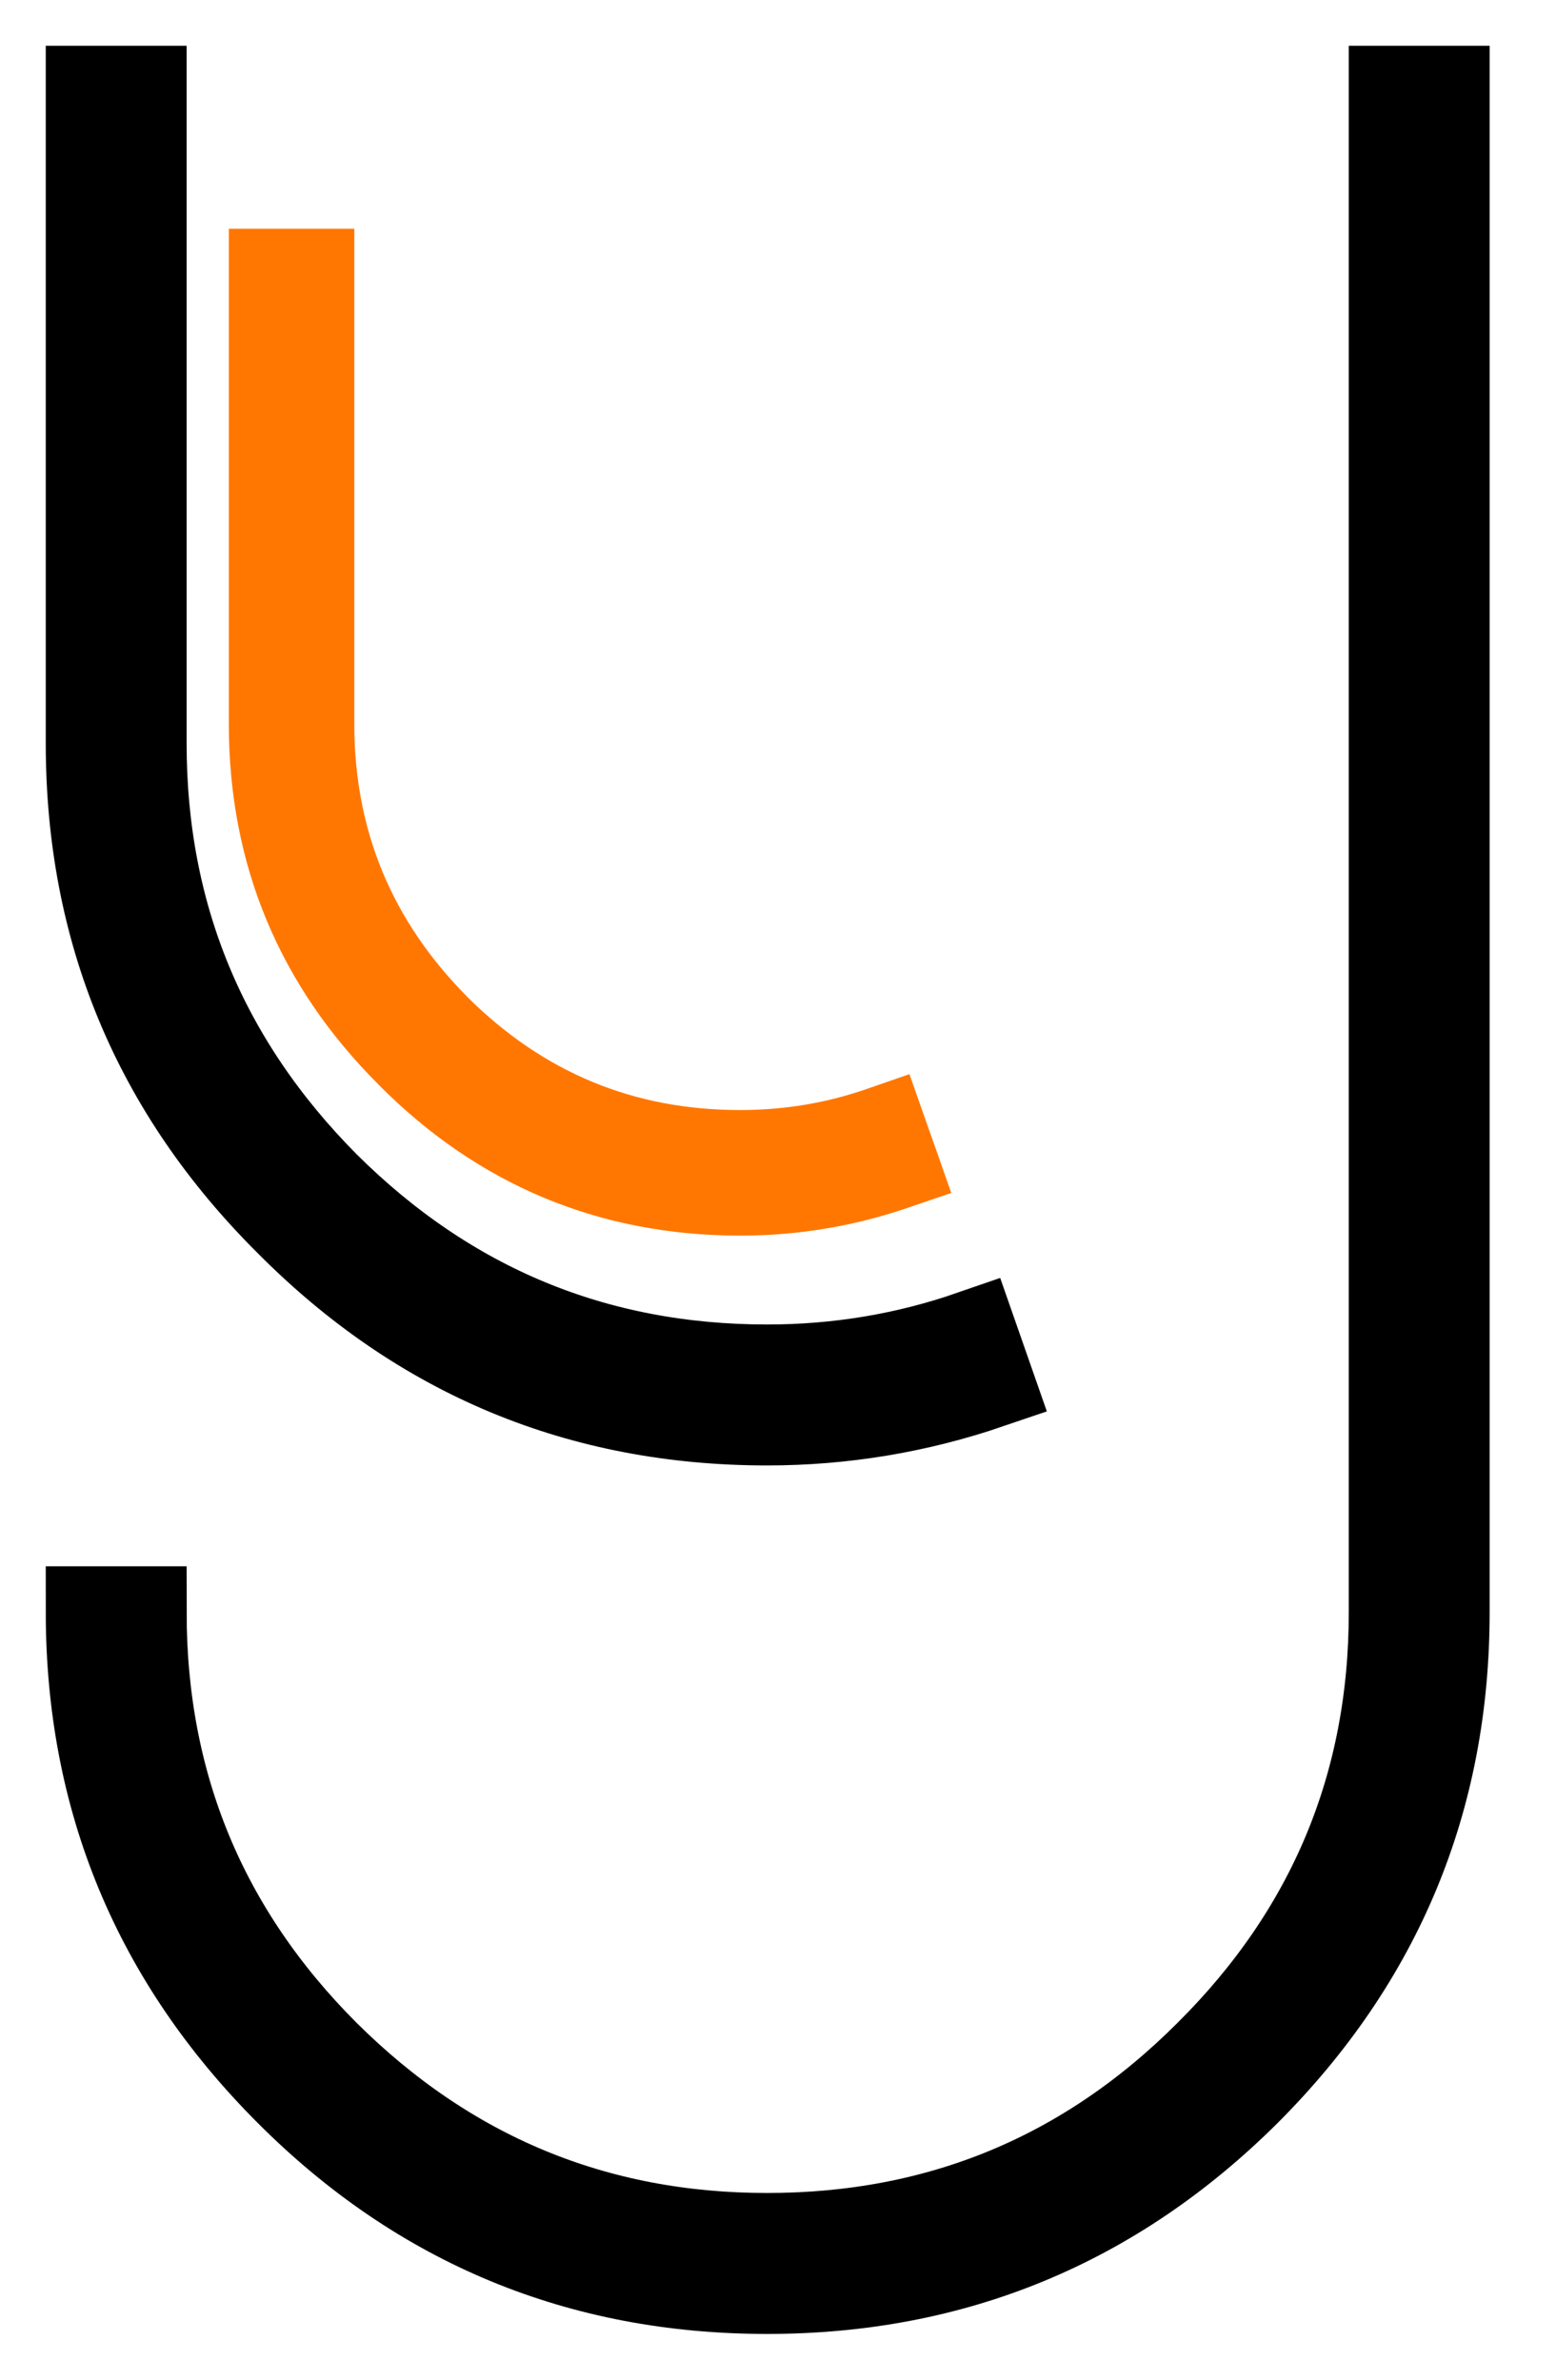 <?xml version="1.0" encoding="UTF-8"?> <svg xmlns="http://www.w3.org/2000/svg" width="17" height="26" viewBox="0 0 17 26" fill="none"><path d="M8.381 25C6.344 25 4.607 24.281 3.17 22.842C1.723 21.394 1 19.651 1 17.613H1.539C1.539 19.504 2.207 21.118 3.543 22.455C4.888 23.792 6.501 24.46 8.381 24.46C10.27 24.46 11.882 23.792 13.218 22.455C14.563 21.118 15.236 19.504 15.236 17.613V1H15.775V17.613C15.775 19.651 15.052 21.394 13.605 22.842C12.158 24.281 10.417 25 8.381 25ZM8.381 15.511C6.344 15.511 4.607 14.787 3.17 13.339C1.723 11.9 1 10.162 1 8.124V1H1.539V8.124C1.539 10.005 2.207 11.619 3.543 12.965C4.888 14.303 6.501 14.971 8.381 14.971C9.155 14.971 9.901 14.847 10.62 14.598L10.799 15.11C10.016 15.377 9.21 15.511 8.381 15.511Z" fill="black" stroke="black"></path><path d="M3.371 7.909C3.371 9.206 3.832 10.318 4.753 11.246C5.68 12.168 6.791 12.628 8.087 12.628C8.62 12.628 9.135 12.543 9.63 12.371L9.754 12.724C9.214 12.908 8.658 13 8.087 13C6.683 13 5.486 12.501 4.495 11.503C3.498 10.511 3 9.314 3 7.909V2.999H3.371V7.909Z" fill="#FF7700"></path><path d="M3.371 7.909L2.871 7.909L2.871 7.909L3.371 7.909ZM4.753 11.246L4.398 11.598L4.4 11.601L4.753 11.246ZM8.087 12.628L8.087 13.128L8.087 13.128L8.087 12.628ZM9.63 12.371L10.101 12.205L9.936 11.736L9.466 11.899L9.63 12.371ZM9.754 12.724L9.915 13.197L10.393 13.034L10.226 12.558L9.754 12.724ZM8.087 13L8.087 13.5L8.087 13.5L8.087 13ZM4.495 11.503L4.85 11.151L4.848 11.148L4.495 11.503ZM3 7.909L2.5 7.909L2.5 7.909L3 7.909ZM3 2.999V2.499H2.5V2.999H3ZM3.371 2.999H3.871V2.499H3.371V2.999ZM3.371 7.909L2.871 7.909C2.871 9.339 3.385 10.578 4.398 11.598L4.753 11.246L5.108 10.894C4.279 10.059 3.871 9.072 3.871 7.909L3.371 7.909ZM4.753 11.246L4.4 11.601C5.42 12.614 6.658 13.128 8.087 13.128V12.628V12.128C6.925 12.128 5.94 11.721 5.105 10.892L4.753 11.246ZM8.087 12.628L8.087 13.128C8.674 13.128 9.245 13.034 9.794 12.844L9.63 12.371L9.466 11.899C9.025 12.052 8.566 12.128 8.087 12.128L8.087 12.628ZM9.63 12.371L9.158 12.537L9.282 12.89L9.754 12.724L10.226 12.558L10.101 12.205L9.63 12.371ZM9.754 12.724L9.592 12.251C9.105 12.417 8.604 12.5 8.087 12.5L8.087 13L8.087 13.5C8.713 13.5 9.324 13.399 9.915 13.197L9.754 12.724ZM8.087 13V12.5C6.817 12.5 5.747 12.054 4.85 11.151L4.495 11.503L4.14 11.855C5.225 12.947 6.55 13.5 8.087 13.5V13ZM4.495 11.503L4.848 11.148C3.945 10.251 3.5 9.18 3.5 7.909L3 7.909L2.5 7.909C2.5 9.447 3.052 10.772 4.143 11.857L4.495 11.503ZM3 7.909H3.5V2.999H3H2.5V7.909H3ZM3 2.999V3.499H3.371V2.999V2.499H3V2.999ZM3.371 2.999H2.871V7.909H3.371H3.871V2.999H3.371Z" fill="#FF7700"></path></svg> 